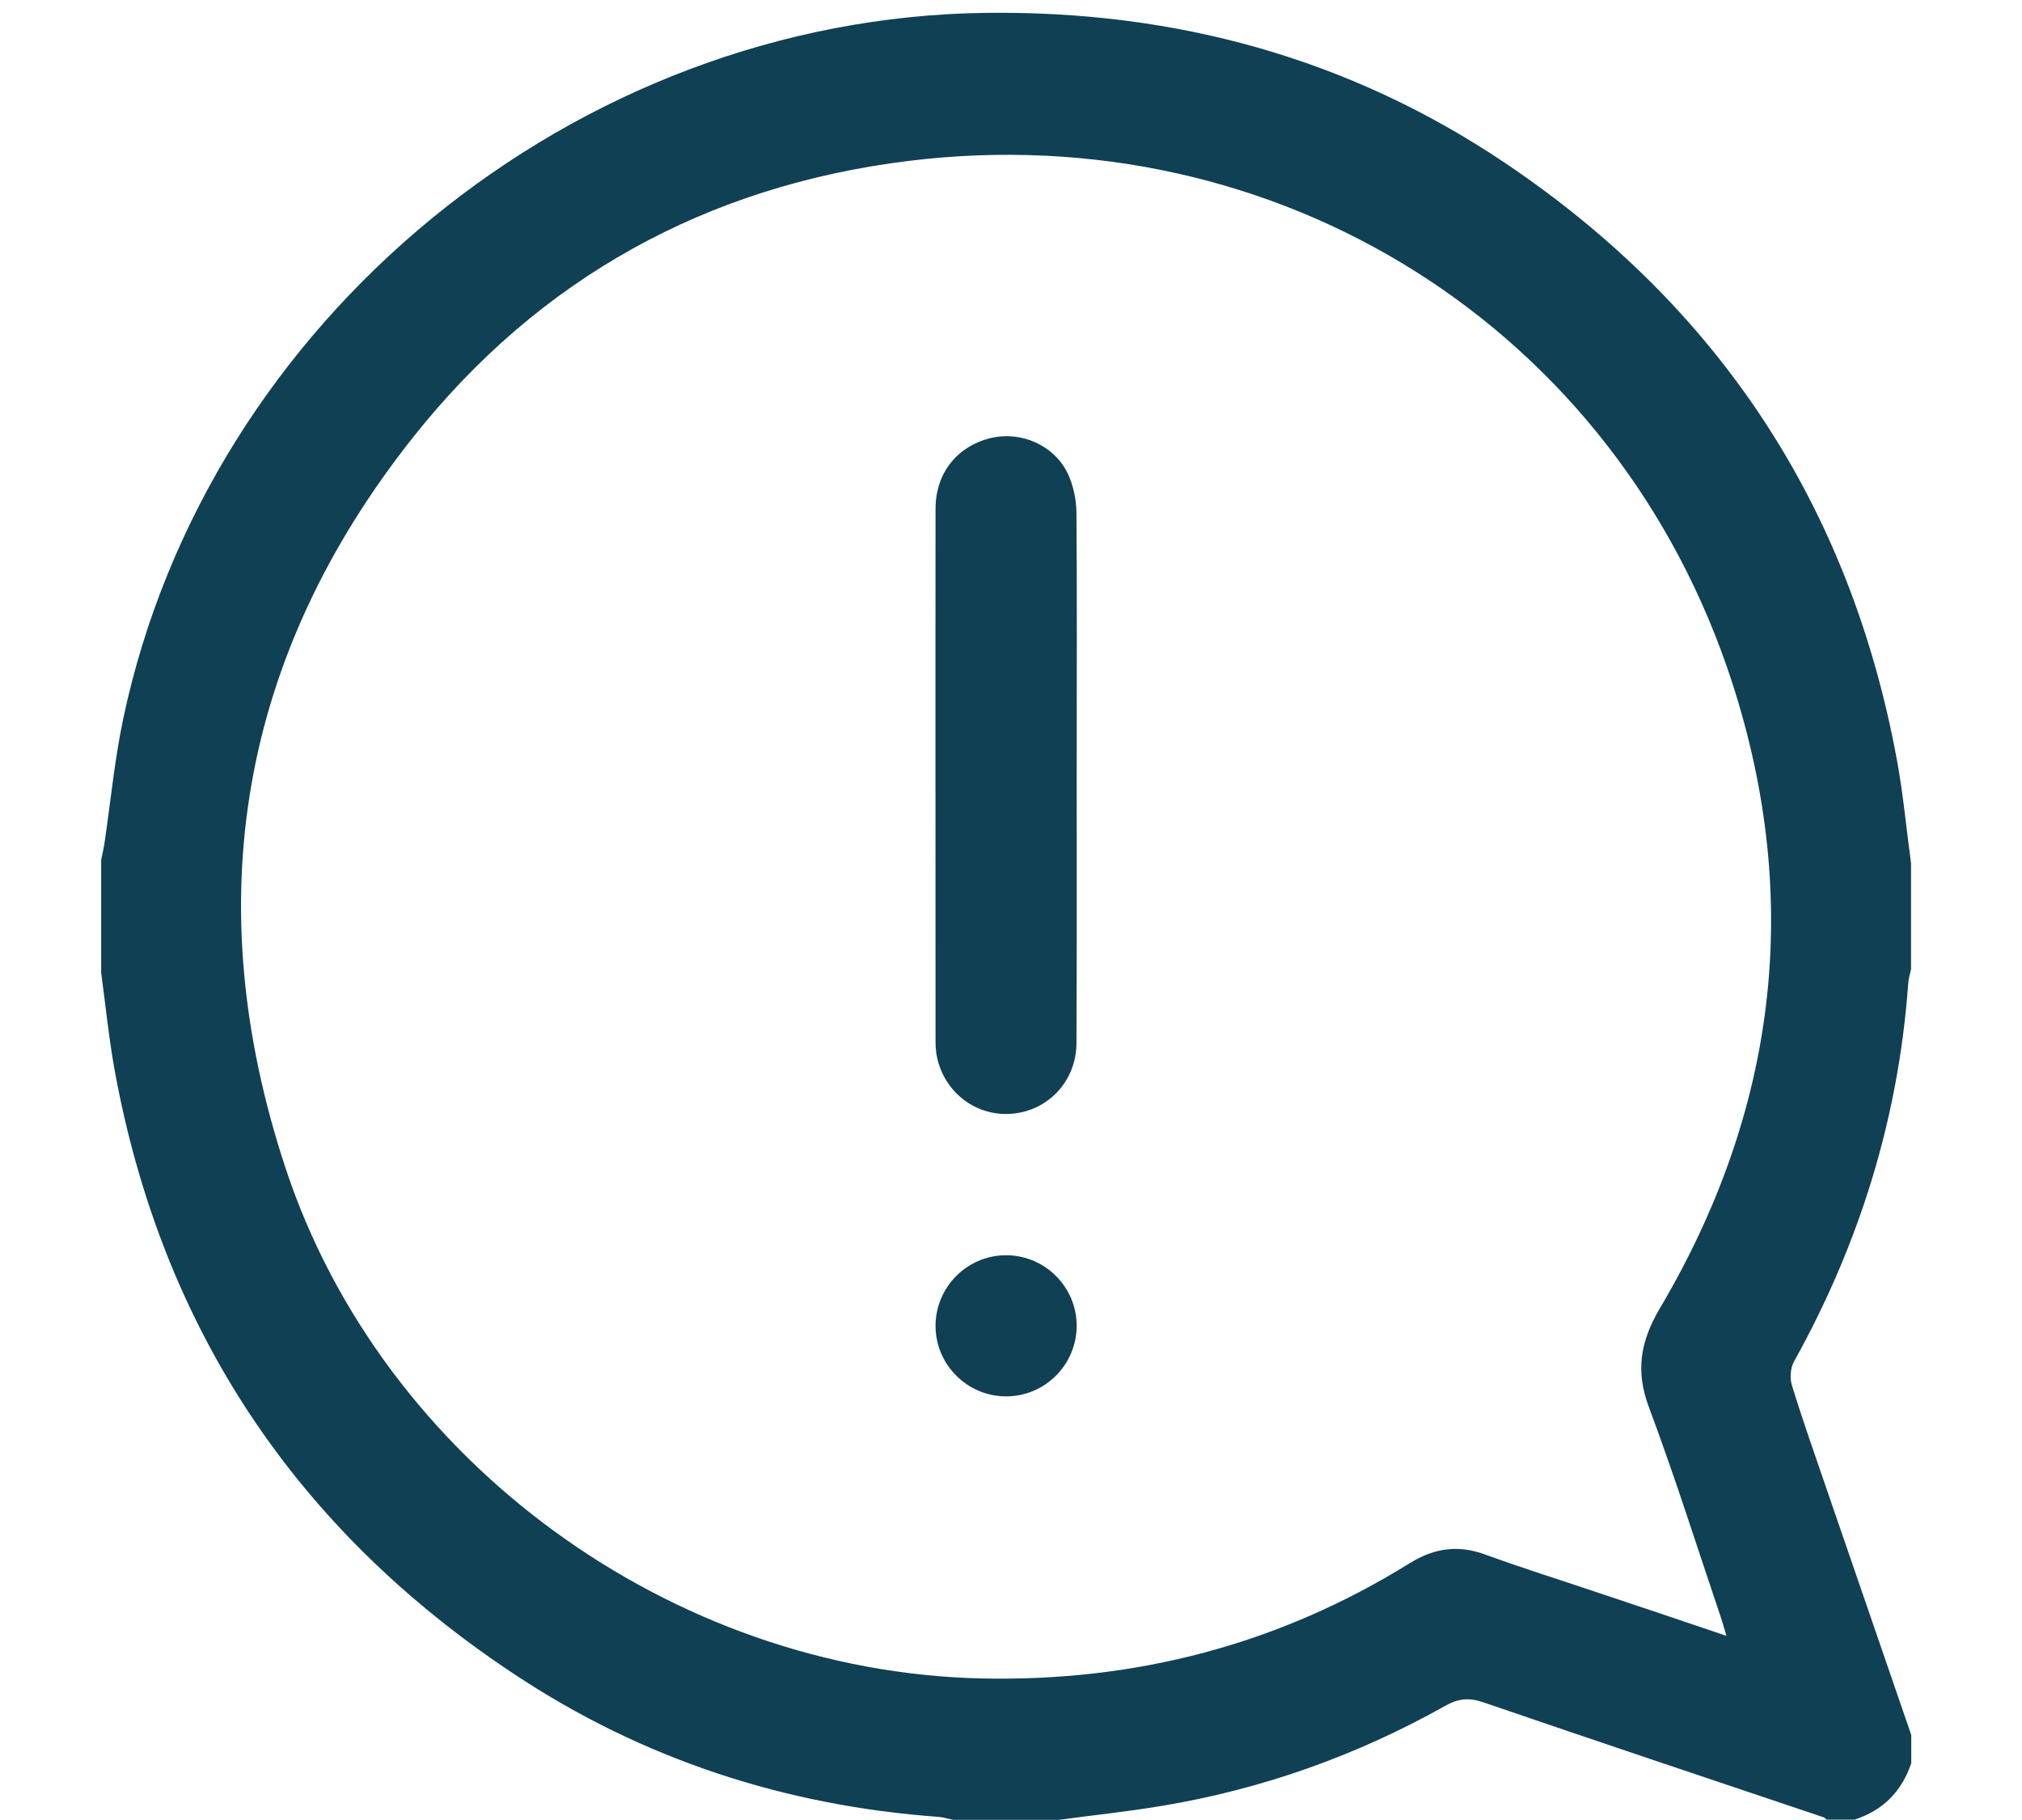 <?xml version="1.0" encoding="utf-8"?>
<!-- Generator: Adobe Illustrator 28.0.0, SVG Export Plug-In . SVG Version: 6.00 Build 0)  -->
<svg version="1.1" id="Calque_1" xmlns="http://www.w3.org/2000/svg" xmlns:xlink="http://www.w3.org/1999/xlink" x="0px" y="0px"
	 viewBox="0 0 91.12 82" style="enable-background:new 0 0 91.12 82;" xml:space="preserve">
<style type="text/css">
	.st0{fill:#104054;}
</style>
<g>
	<path class="st0" d="M47.73,82c-1.59,0-3.19,0-4.78,0c-0.21-0.04-0.41-0.11-0.62-0.13c-6.94-0.5-13.36-2.59-19.15-6.43
		c-9.82-6.5-15.86-15.55-18-27.14c-0.27-1.48-0.42-2.98-0.62-4.47c0-1.7,0-3.39,0-5.09c0.05-0.23,0.1-0.46,0.14-0.69
		c0.28-1.88,0.46-3.79,0.85-5.65C9.35,14.38,25.96,0.81,44.42,0.58c8.49-0.11,16.35,2.02,23.4,6.76
		c9.65,6.49,15.57,15.49,17.67,26.94c0.28,1.53,0.42,3.08,0.63,4.62c0,1.59,0,3.18,0,4.77c-0.05,0.23-0.12,0.45-0.13,0.68
		c-0.44,6.05-2.2,11.71-5.15,17.01c-0.16,0.29-0.19,0.76-0.08,1.09c0.48,1.56,1.03,3.11,1.56,4.66c1.27,3.69,2.54,7.38,3.81,11.07
		c0,0.42,0,0.85,0,1.27c-0.43,1.27-1.27,2.12-2.55,2.54c-0.42,0-0.85,0-1.27,0c-0.04-0.03-0.07-0.08-0.12-0.1
		c-5.11-1.72-10.23-3.43-15.33-5.18c-0.66-0.23-1.15-0.18-1.76,0.17c-3.98,2.23-8.23,3.74-12.73,4.49
		C50.82,81.63,49.27,81.79,47.73,82z M77.8,73.71c-0.11-0.37-0.18-0.62-0.26-0.86c-1.07-3.16-2.07-6.34-3.24-9.46
		c-0.6-1.62-0.38-2.94,0.49-4.42c5.27-8.9,6.45-18.39,3.27-28.21C72.89,14.81,57.64,5.2,40.95,7.25
		c-9.1,1.12-16.66,5.29-22.34,12.46c-7.83,9.88-9.69,20.98-5.74,32.93c4.38,13.24,17.41,22.68,31.37,22.99
		c6.95,0.15,13.39-1.53,19.3-5.2c1.1-0.68,2.18-0.83,3.4-0.38c1.64,0.6,3.31,1.12,4.97,1.68C73.84,72.37,75.76,73.02,77.8,73.71z"/>
	<path class="st0" d="M48.52,35.01c0,4,0.01,8-0.01,12c-0.01,1.68-1.24,3.01-2.86,3.17c-1.59,0.16-3.04-0.89-3.41-2.48
		c-0.06-0.25-0.08-0.52-0.08-0.79c0-8-0.01-15.99,0-23.99c0-1.6,0.97-2.81,2.48-3.18c1.36-0.33,2.86,0.31,3.48,1.6
		c0.25,0.53,0.38,1.16,0.39,1.75C48.54,27.07,48.52,31.04,48.52,35.01z"/>
	<path class="st0" d="M48.52,59.72c0.01,1.75-1.41,3.19-3.16,3.2c-1.75,0.01-3.19-1.41-3.2-3.16c-0.01-1.75,1.41-3.19,3.16-3.2
		C47.07,56.55,48.51,57.97,48.52,59.72z"/>
</g>
</svg>
